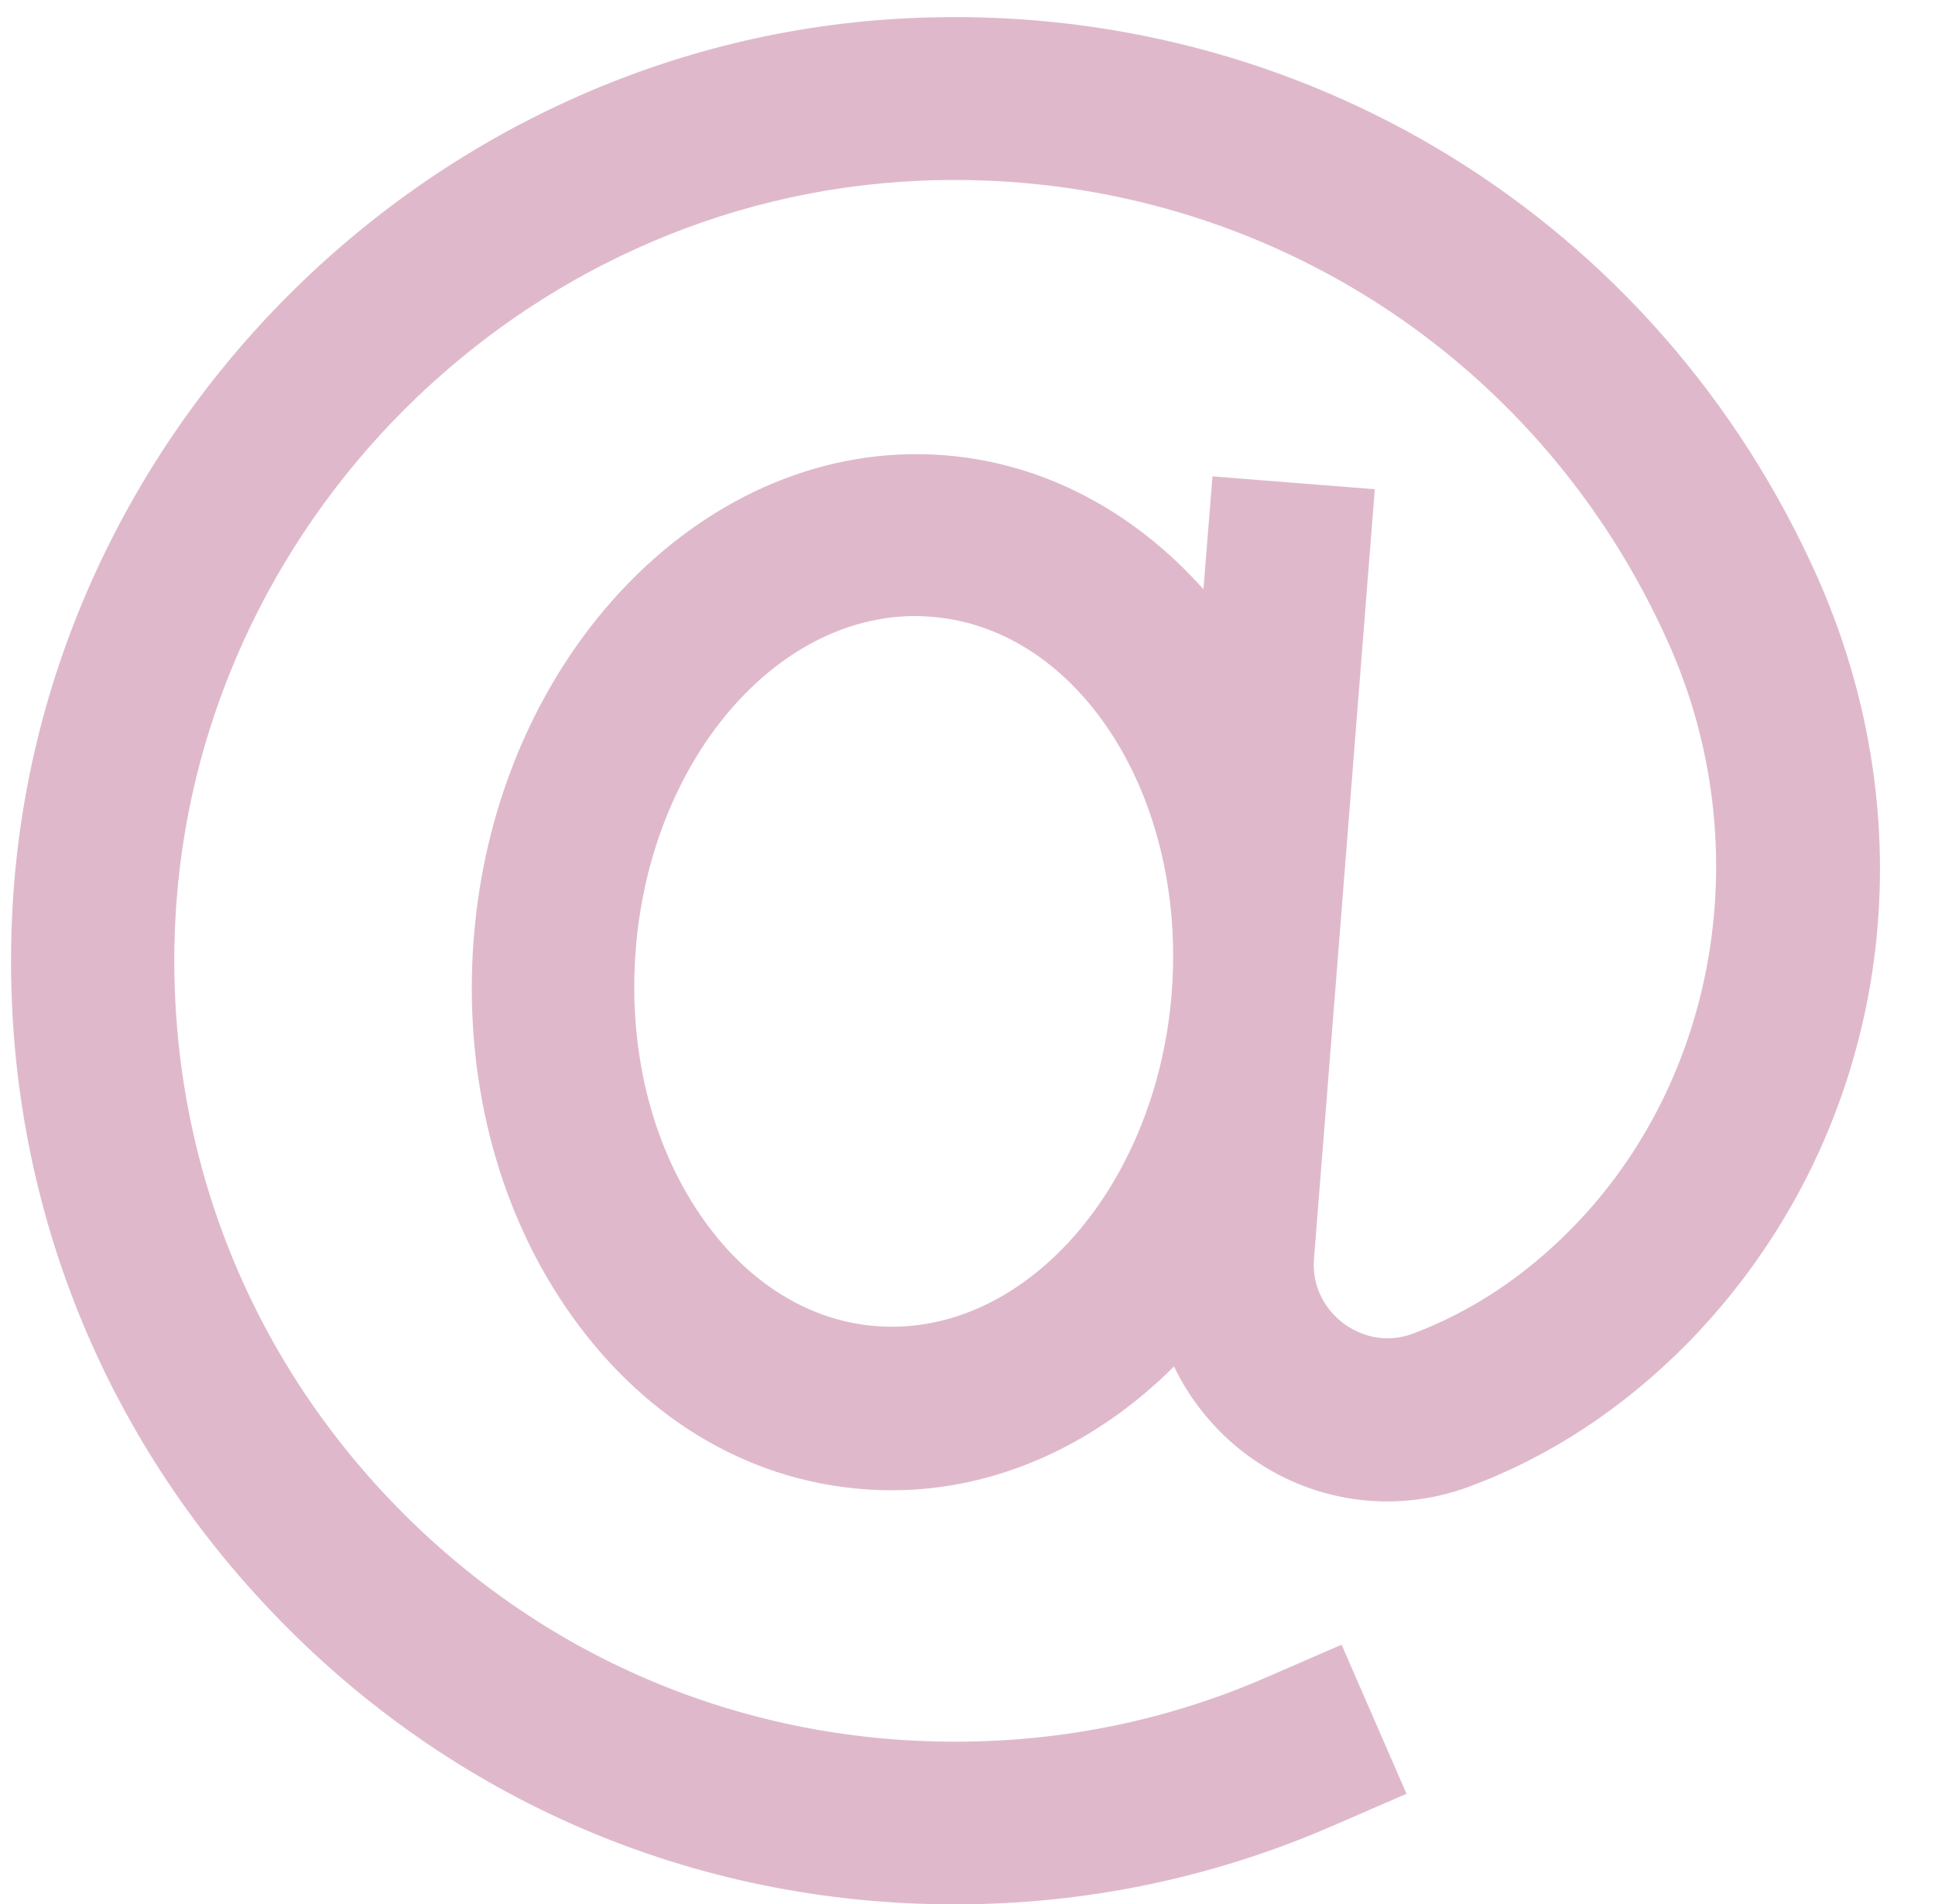 <?xml version="1.0" encoding="UTF-8" standalone="no"?><svg xmlns="http://www.w3.org/2000/svg" xmlns:xlink="http://www.w3.org/1999/xlink" fill="#dfb9cb" height="504.5" preserveAspectRatio="xMidYMid meet" version="1" viewBox="-2.9 -4.5 512.6 504.5" width="512.6" zoomAndPan="magnify"><g id="change1_1"><path d="M478.6,148.5C436.4,53.7,342.1-4.5,238.2,0.3C110.7,6.1,6.1,110.7,0.3,238.2c-3.2,69.1,21.3,134.6,68.9,184.4 C116.8,472.5,181,500,250,500c34.7,0,68.3-7,99.9-20.7l19.8-8.6l-17.2-39.5l-19.8,8.6c-26.1,11.4-53.9,17.1-82.6,17.1 c-57.1,0-110.2-22.7-149.6-64c-39.4-41.3-59.6-95.5-57-152.7c4.9-105.5,91.3-192,196.8-196.8c85.9-3.9,164,44.2,198.9,122.7 c23.6,53,13.2,115.3-25.8,154.9c-12.5,12.7-26.6,22-42,27.8c-8.9,3.3-15.8-0.8-18.4-2.7c-2.6-2-8.6-7.6-7.8-17.3l5.3-66.8 c0,0,0,0,0,0c0,0,0,0,0,0l10.8-136.9l-43-3.4l-2.4,29.9c-18-20.2-41.8-33.4-68.6-35.5c-62.8-4.9-118.8,52.5-124.7,128 c-2.8,35.7,5.8,70.4,24.3,97.6c19.5,28.7,47.5,45.9,78.9,48.3c2.5,0.2,5,0.3,7.5,0.3c28,0,54.3-12.3,74.8-32.8 c4.3,8.9,10.7,16.9,18.9,23.1c17.1,12.9,39.3,16.2,59.4,8.7c21.3-7.9,40.7-20.7,57.7-37.9C496.2,298.2,509.7,218.7,478.6,148.5z M229.1,346.8c-18-1.4-34.6-11.9-46.6-29.6c-13-19.1-19-44-17-70c3.9-49.9,36.7-88.5,74.1-88.5c1.4,0,2.8,0.1,4.3,0.2 c39.1,3.1,67.6,47.7,63.6,99.5l0,0.1C303.4,310.3,268.2,349.9,229.1,346.8z"/></g></svg>